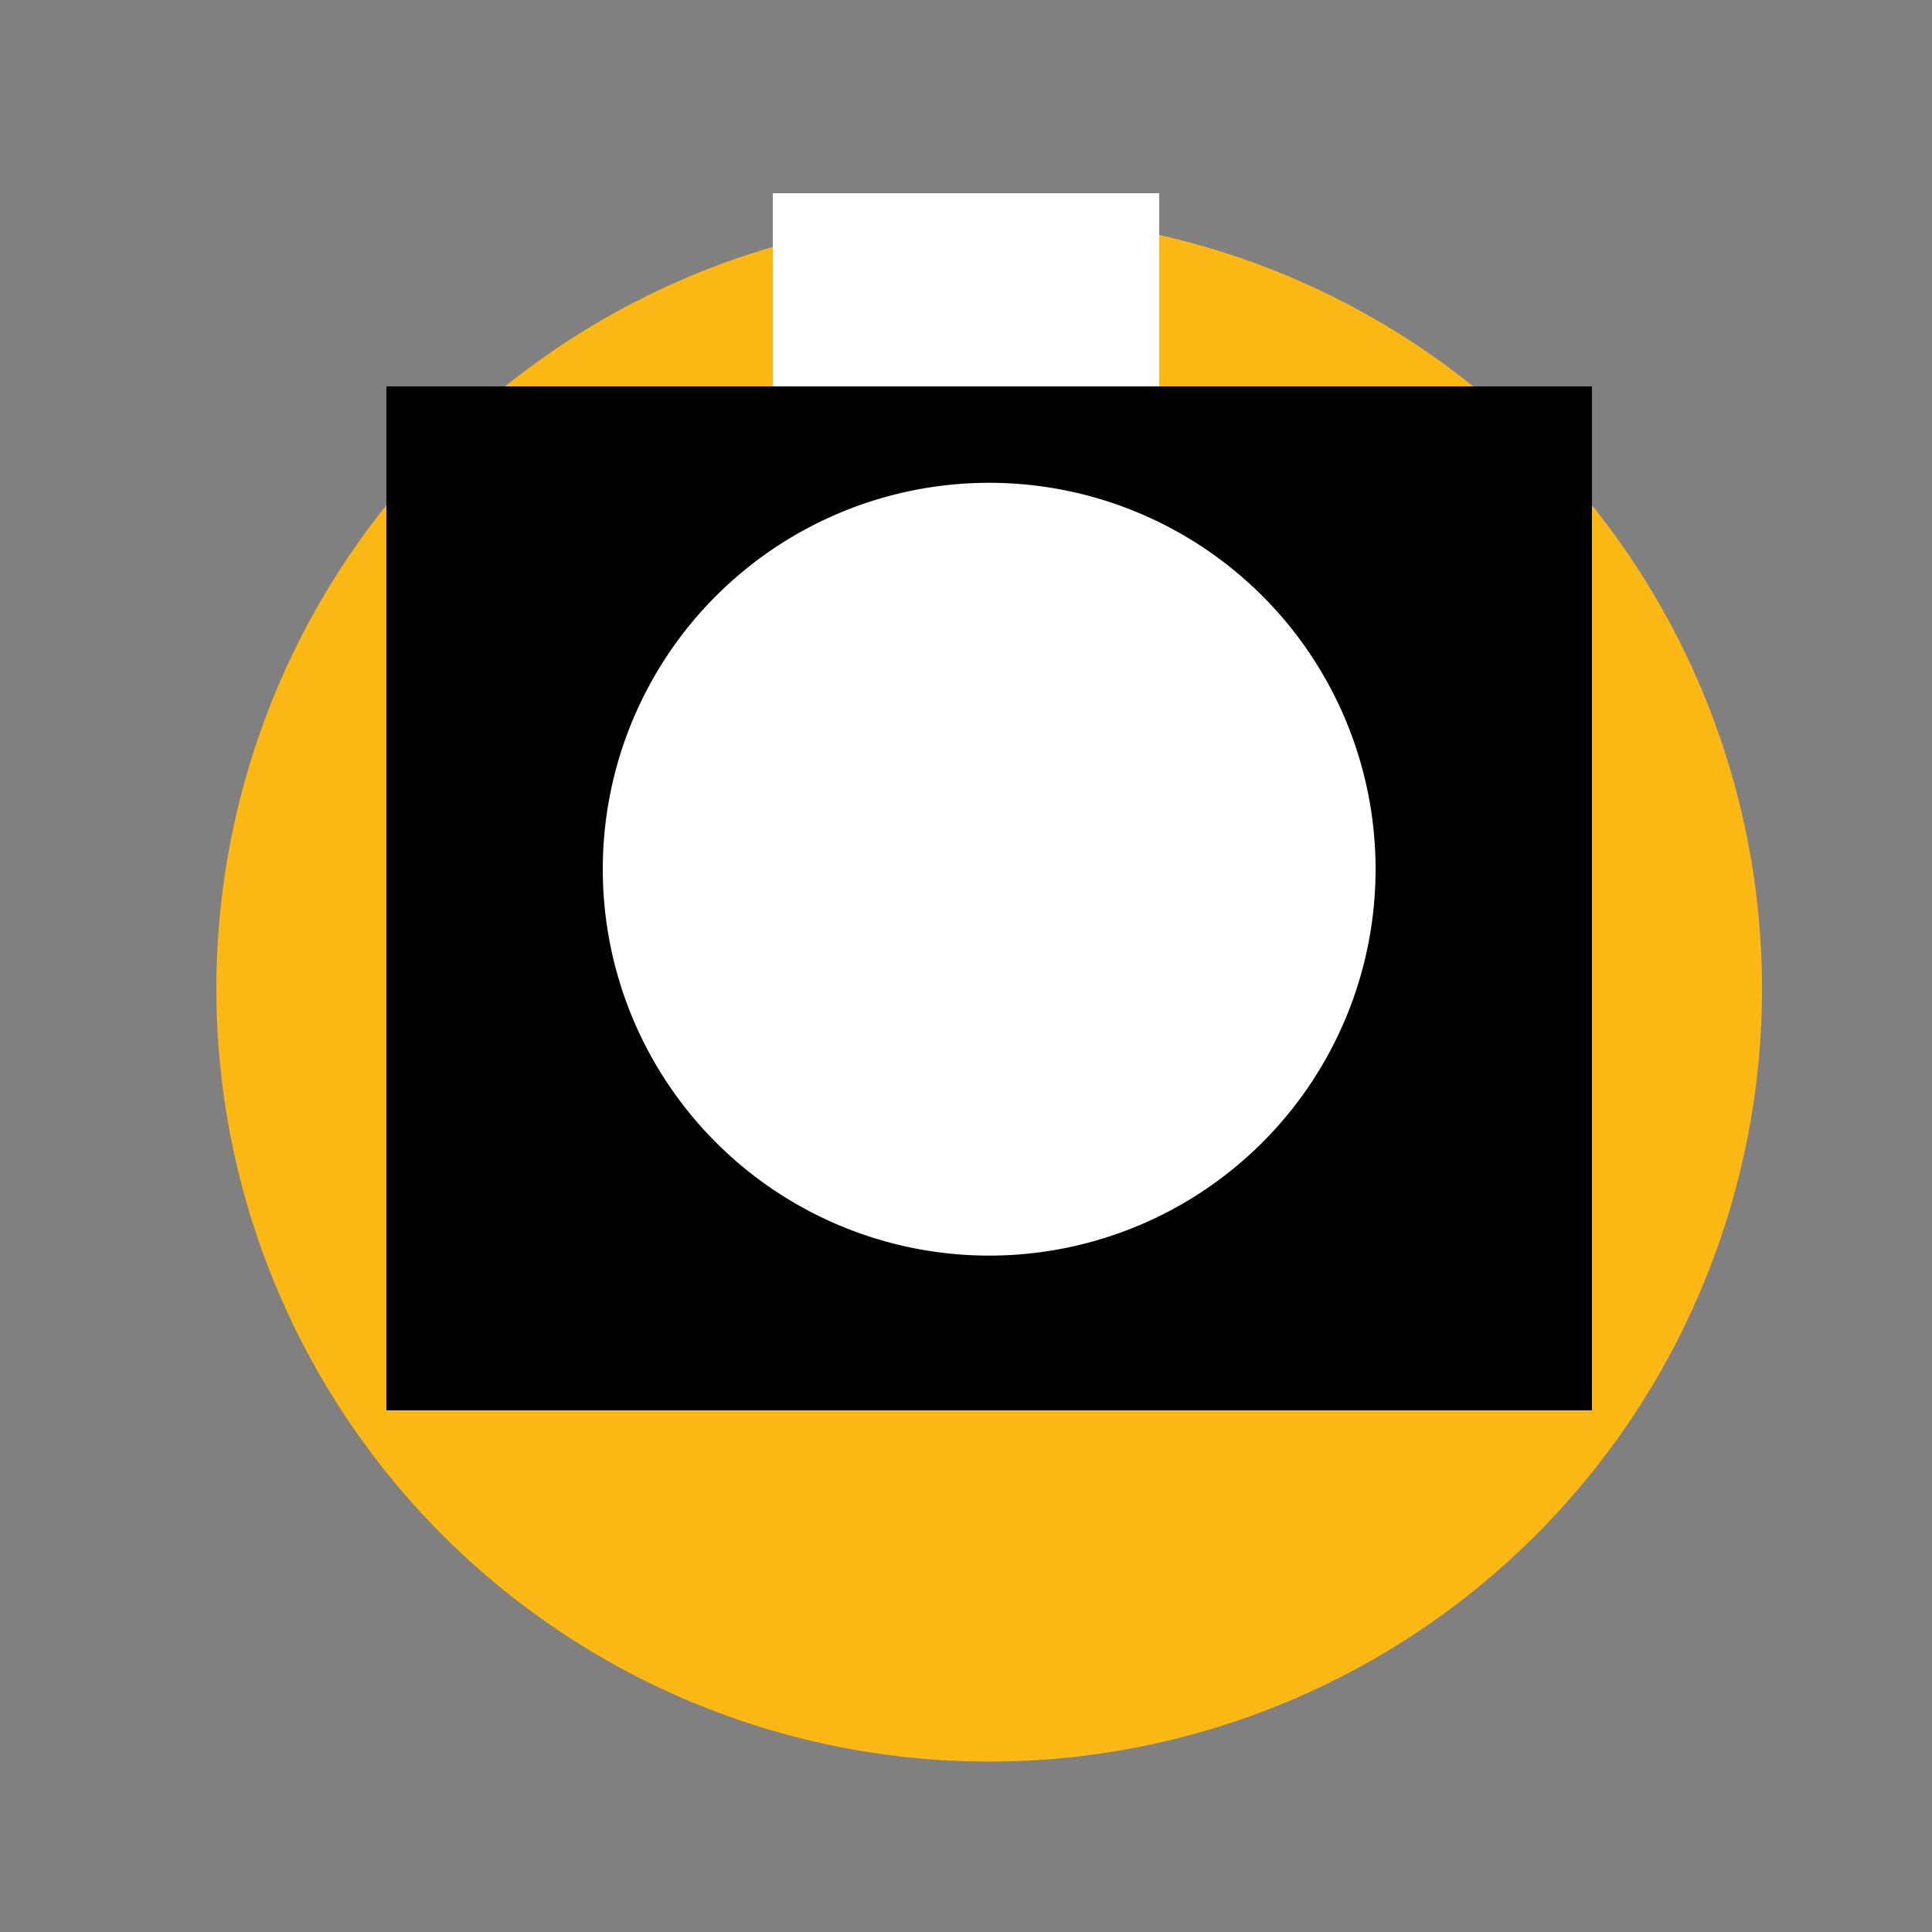 <!--

Generated by DrawGPT.
Free, open source, AI generated images in SVG, PNG, and HTML Canvas format.
https://drawgpt.ai

Created: 2023-09-26T21:12:07.510Z
Link: https://drawgpt.ai/prompt/62037/

-->
<svg xmlns="http://www.w3.org/2000/svg" xmlns:xlink="http://www.w3.org/1999/xlink" width="500" height="500"><rect width="100%" height="100%" fill="#808080" stroke="none"/><defs/><g><path fill="#FDB813" stroke="none" paint-order="stroke fill markers" d=" M 456 256 A 200 200 0 1 1 456 255.8"/><path fill="#000000" stroke="none" paint-order="stroke fill markers" d=" M 100 100 L 412 100 L 412 350 L 100 350 L 100 100 Z"/><path fill="#FFFFFF" stroke="none" paint-order="stroke fill markers" d=" M 356 225 A 100 100 0 1 1 356 224.9"/><path fill="#FFFFFF" stroke="none" paint-order="stroke fill markers" d=" M 200 50 L 300 50 L 300 100 L 200 100 L 200 50 Z"/><path fill="none" stroke="#000000" paint-order="fill stroke markers" d=" M 100 350 L 412 350" stroke-miterlimit="10" stroke-width="30" stroke-dasharray=""/></g></svg>